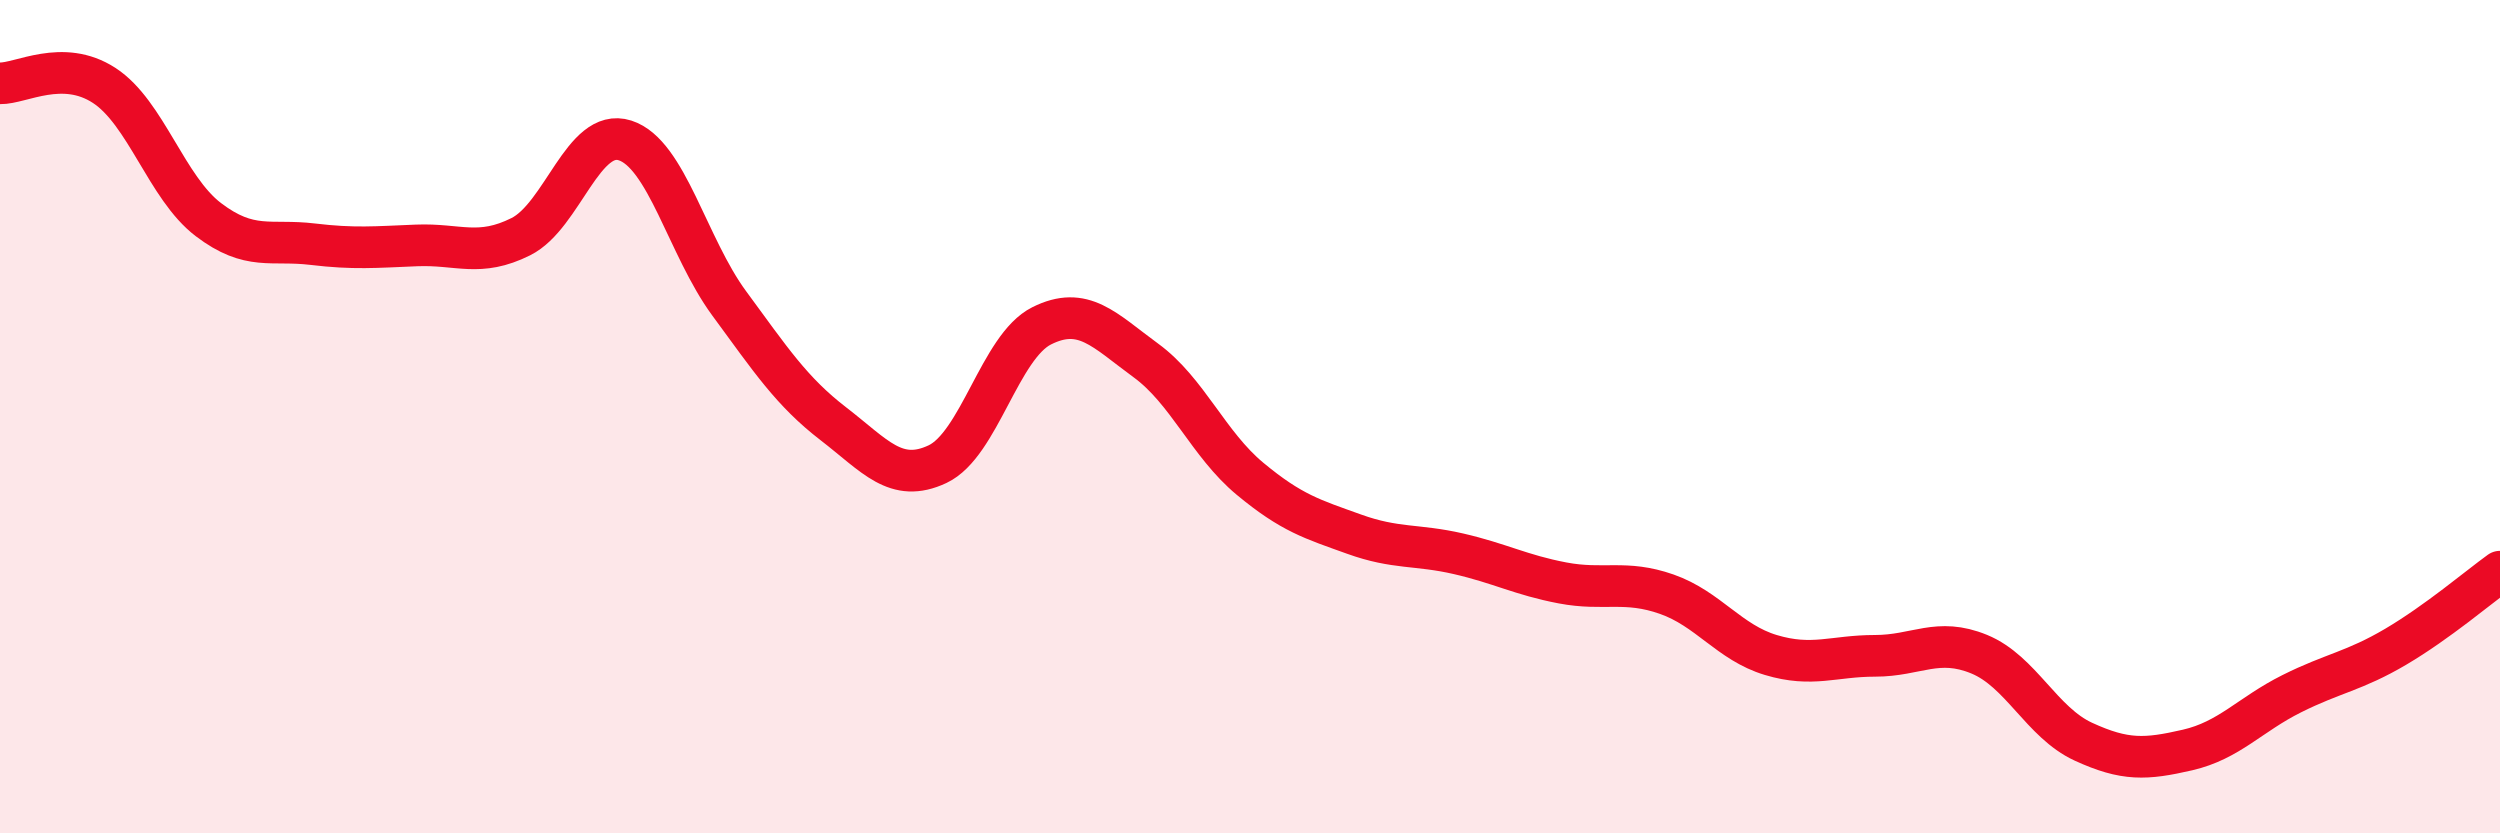
    <svg width="60" height="20" viewBox="0 0 60 20" xmlns="http://www.w3.org/2000/svg">
      <path
        d="M 0,2 C 0.5,2.01 1.5,1.4 2.5,2.05 C 3.5,2.7 4,4.51 5,5.27 C 6,6.03 6.5,5.74 7.5,5.86 C 8.5,5.98 9,5.93 10,5.89 C 11,5.85 11.5,6.18 12.5,5.68 C 13.5,5.18 14,3.05 15,3.37 C 16,3.69 16.5,5.92 17.5,7.28 C 18.5,8.64 19,9.4 20,10.17 C 21,10.94 21.5,11.61 22.5,11.14 C 23.5,10.67 24,8.32 25,7.82 C 26,7.32 26.5,7.92 27.5,8.65 C 28.5,9.38 29,10.66 30,11.49 C 31,12.32 31.5,12.46 32.5,12.82 C 33.5,13.18 34,13.06 35,13.29 C 36,13.52 36.5,13.8 37.5,13.99 C 38.5,14.18 39,13.91 40,14.26 C 41,14.61 41.5,15.42 42.5,15.72 C 43.5,16.02 44,15.74 45,15.74 C 46,15.74 46.5,15.29 47.5,15.7 C 48.5,16.11 49,17.34 50,17.8 C 51,18.26 51.5,18.23 52.5,18 C 53.5,17.77 54,17.15 55,16.65 C 56,16.15 56.5,16.11 57.5,15.52 C 58.5,14.93 59.5,14.08 60,13.72L60 20L0 20Z"
        fill="#EB0A25"
        opacity="0.1"
        stroke-linecap="round"
        stroke-linejoin="round"
      />
      <path
        d="M 0,2 C 0.5,2.01 1.5,1.4 2.5,2.05 C 3.5,2.7 4,4.51 5,5.27 C 6,6.03 6.5,5.74 7.5,5.86 C 8.5,5.98 9,5.93 10,5.89 C 11,5.85 11.5,6.18 12.5,5.68 C 13.5,5.18 14,3.05 15,3.37 C 16,3.69 16.5,5.92 17.5,7.28 C 18.5,8.64 19,9.4 20,10.17 C 21,10.94 21.5,11.61 22.5,11.14 C 23.5,10.67 24,8.32 25,7.82 C 26,7.32 26.5,7.92 27.5,8.65 C 28.5,9.38 29,10.66 30,11.49 C 31,12.32 31.5,12.46 32.5,12.82 C 33.5,13.18 34,13.06 35,13.29 C 36,13.52 36.5,13.8 37.5,13.99 C 38.5,14.18 39,13.91 40,14.26 C 41,14.61 41.5,15.42 42.5,15.72 C 43.5,16.02 44,15.74 45,15.74 C 46,15.74 46.5,15.29 47.5,15.7 C 48.5,16.11 49,17.34 50,17.8 C 51,18.26 51.5,18.23 52.5,18 C 53.5,17.77 54,17.15 55,16.65 C 56,16.15 56.5,16.11 57.5,15.52 C 58.5,14.93 59.5,14.08 60,13.72"
        stroke="#EB0A25"
        stroke-width="1"
        fill="none"
        stroke-linecap="round"
        stroke-linejoin="round"
      />
    </svg>
  